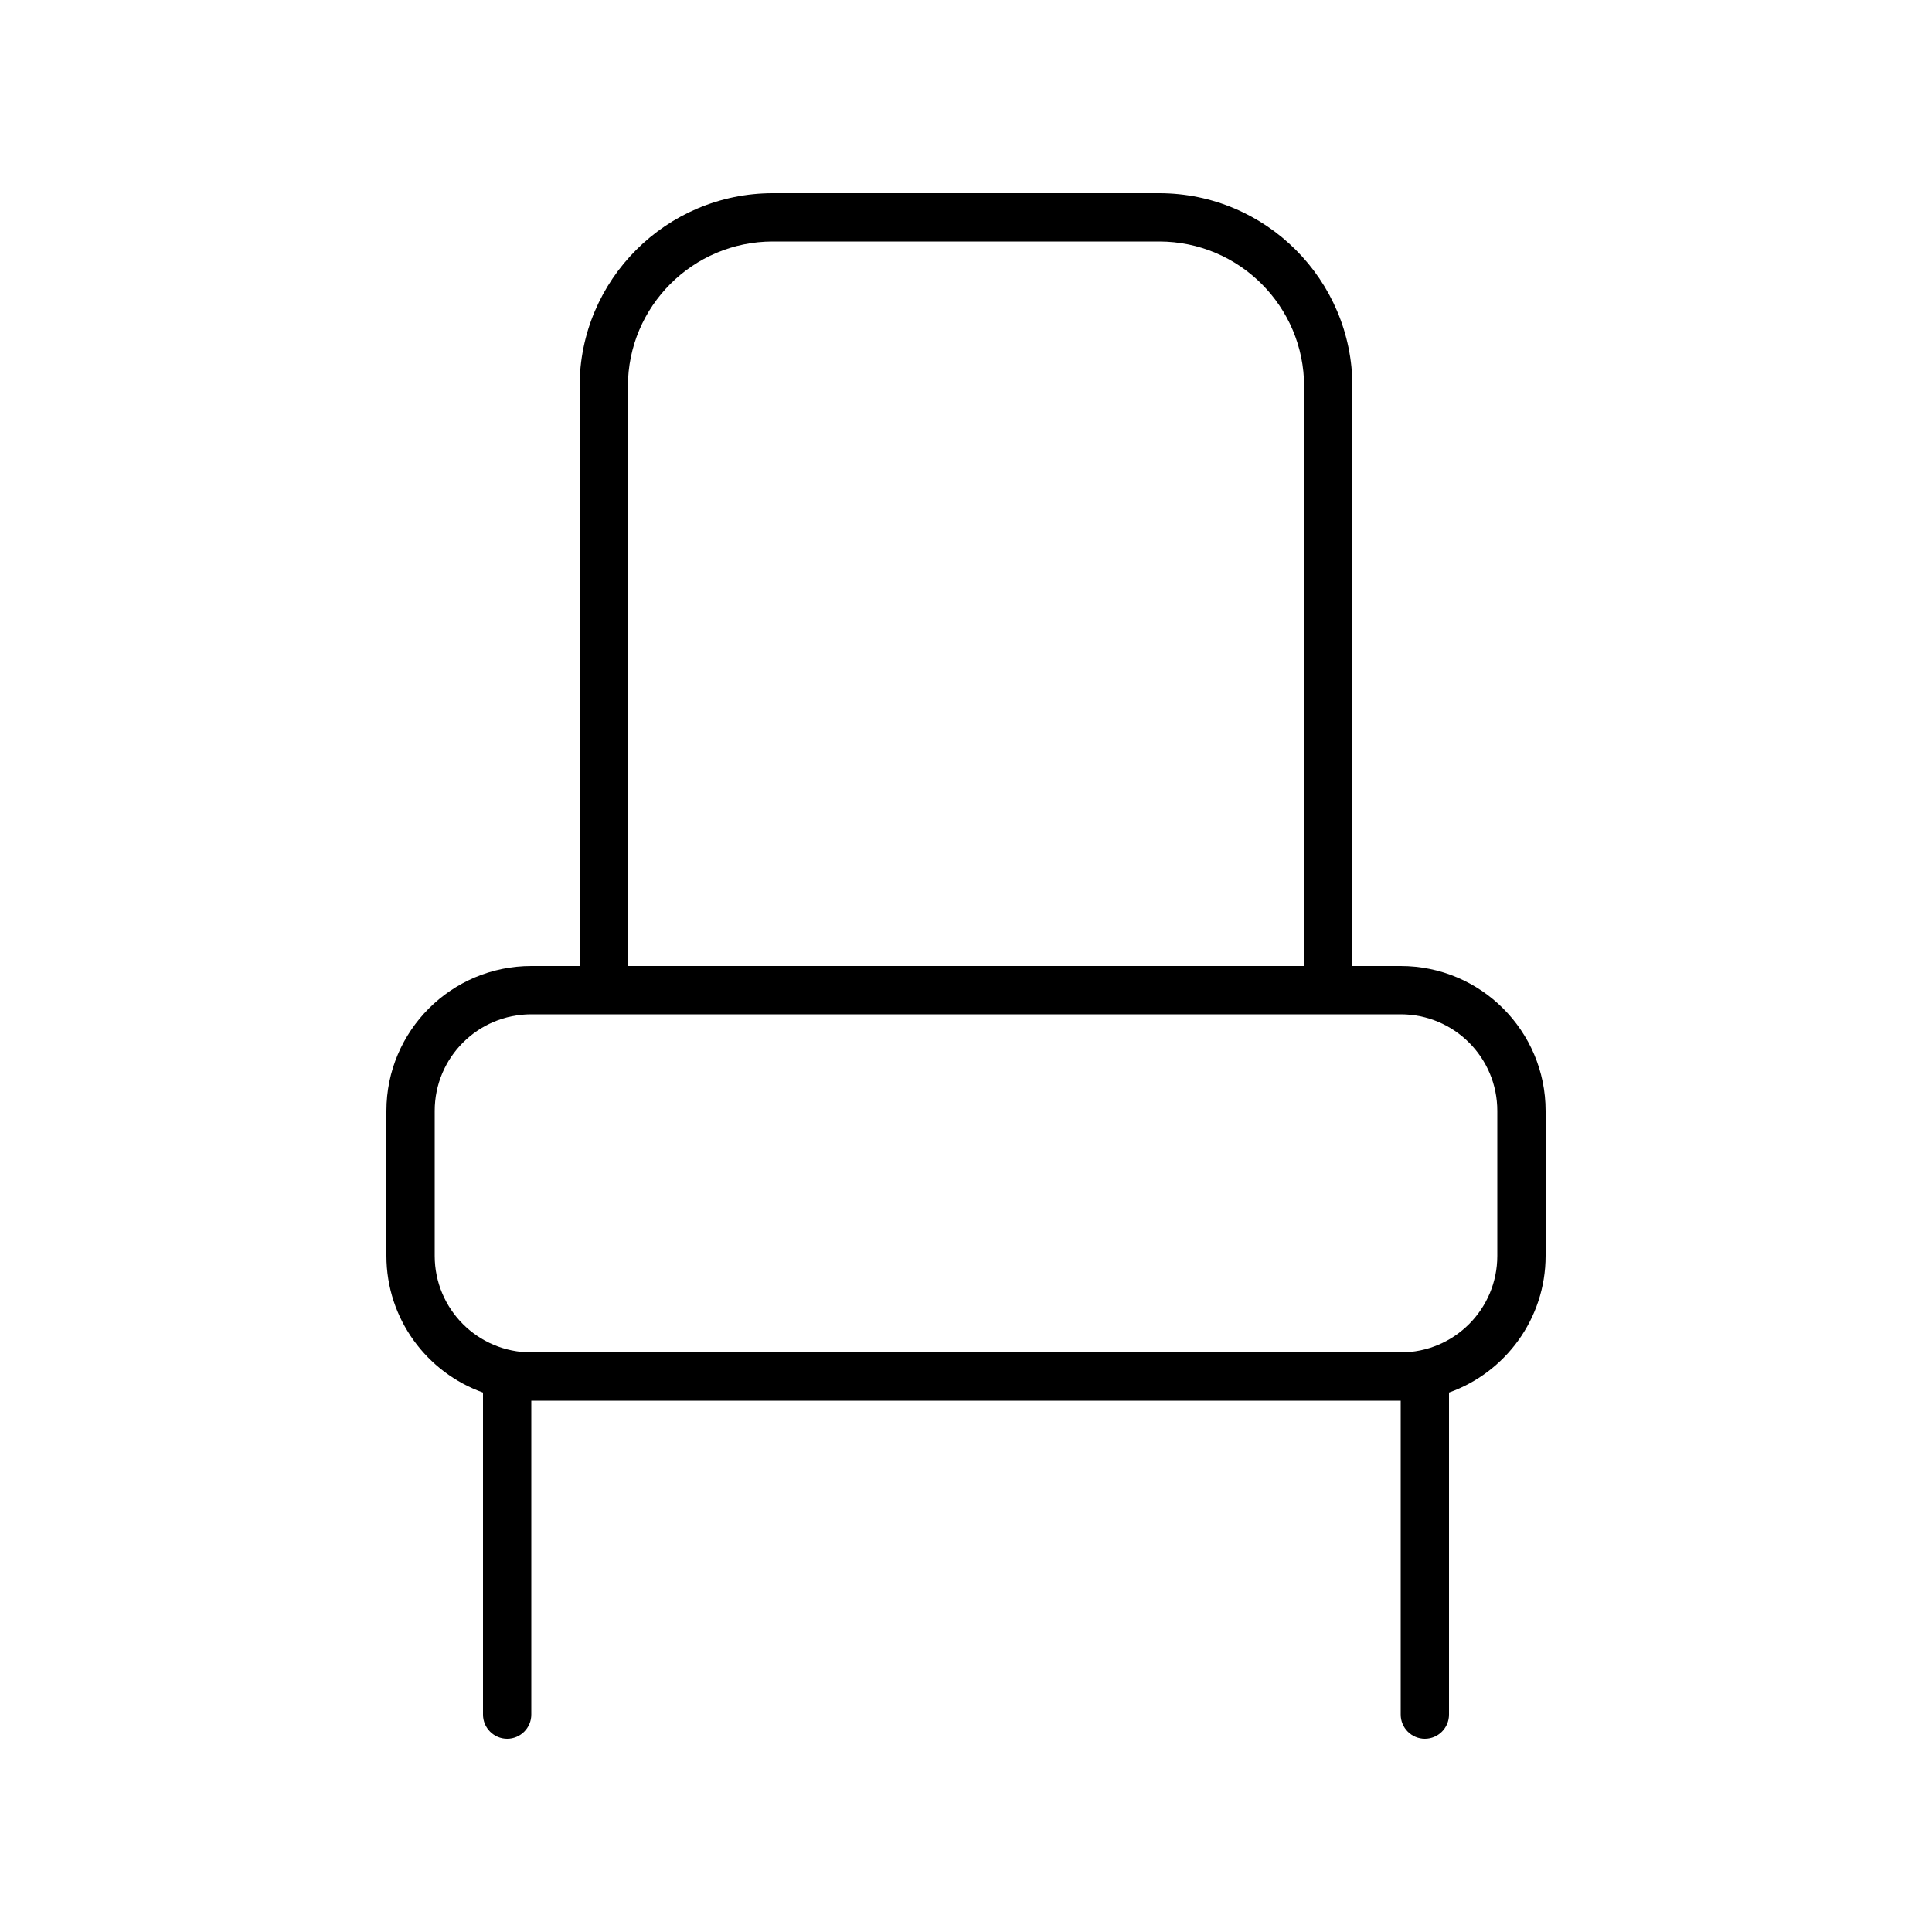 <svg xmlns="http://www.w3.org/2000/svg" viewBox="0 0 640 640"><!--! Font Awesome Pro 7.1.0 by @fontawesome - https://fontawesome.com License - https://fontawesome.com/license (Commercial License) Copyright 2025 Fonticons, Inc. --><path fill="currentColor" d="M256 80C229.5 80 208 101.5 208 128L208 320L432 320L432 128C432 101.5 410.5 80 384 80L256 80zM192 320L192 128C192 92.7 220.7 64 256 64L384 64C419.3 64 448 92.7 448 128L448 320L464 320C490.5 320 512 341.5 512 368L512 416C512 436.9 498.6 454.7 480 461.3L480 568C480 572.4 476.4 576 472 576C467.6 576 464 572.4 464 568L464 464L176 464L176 568C176 572.4 172.4 576 168 576C163.6 576 160 572.4 160 568L160 461.3C141.4 454.7 128 436.9 128 416L128 368C128 341.5 149.5 320 176 320L192 320zM448 336L176 336C158.3 336 144 350.3 144 368L144 416C144 433.7 158.3 448 176 448L464 448C481.7 448 496 433.7 496 416L496 368C496 350.3 481.7 336 464 336L448 336z"/></svg>
